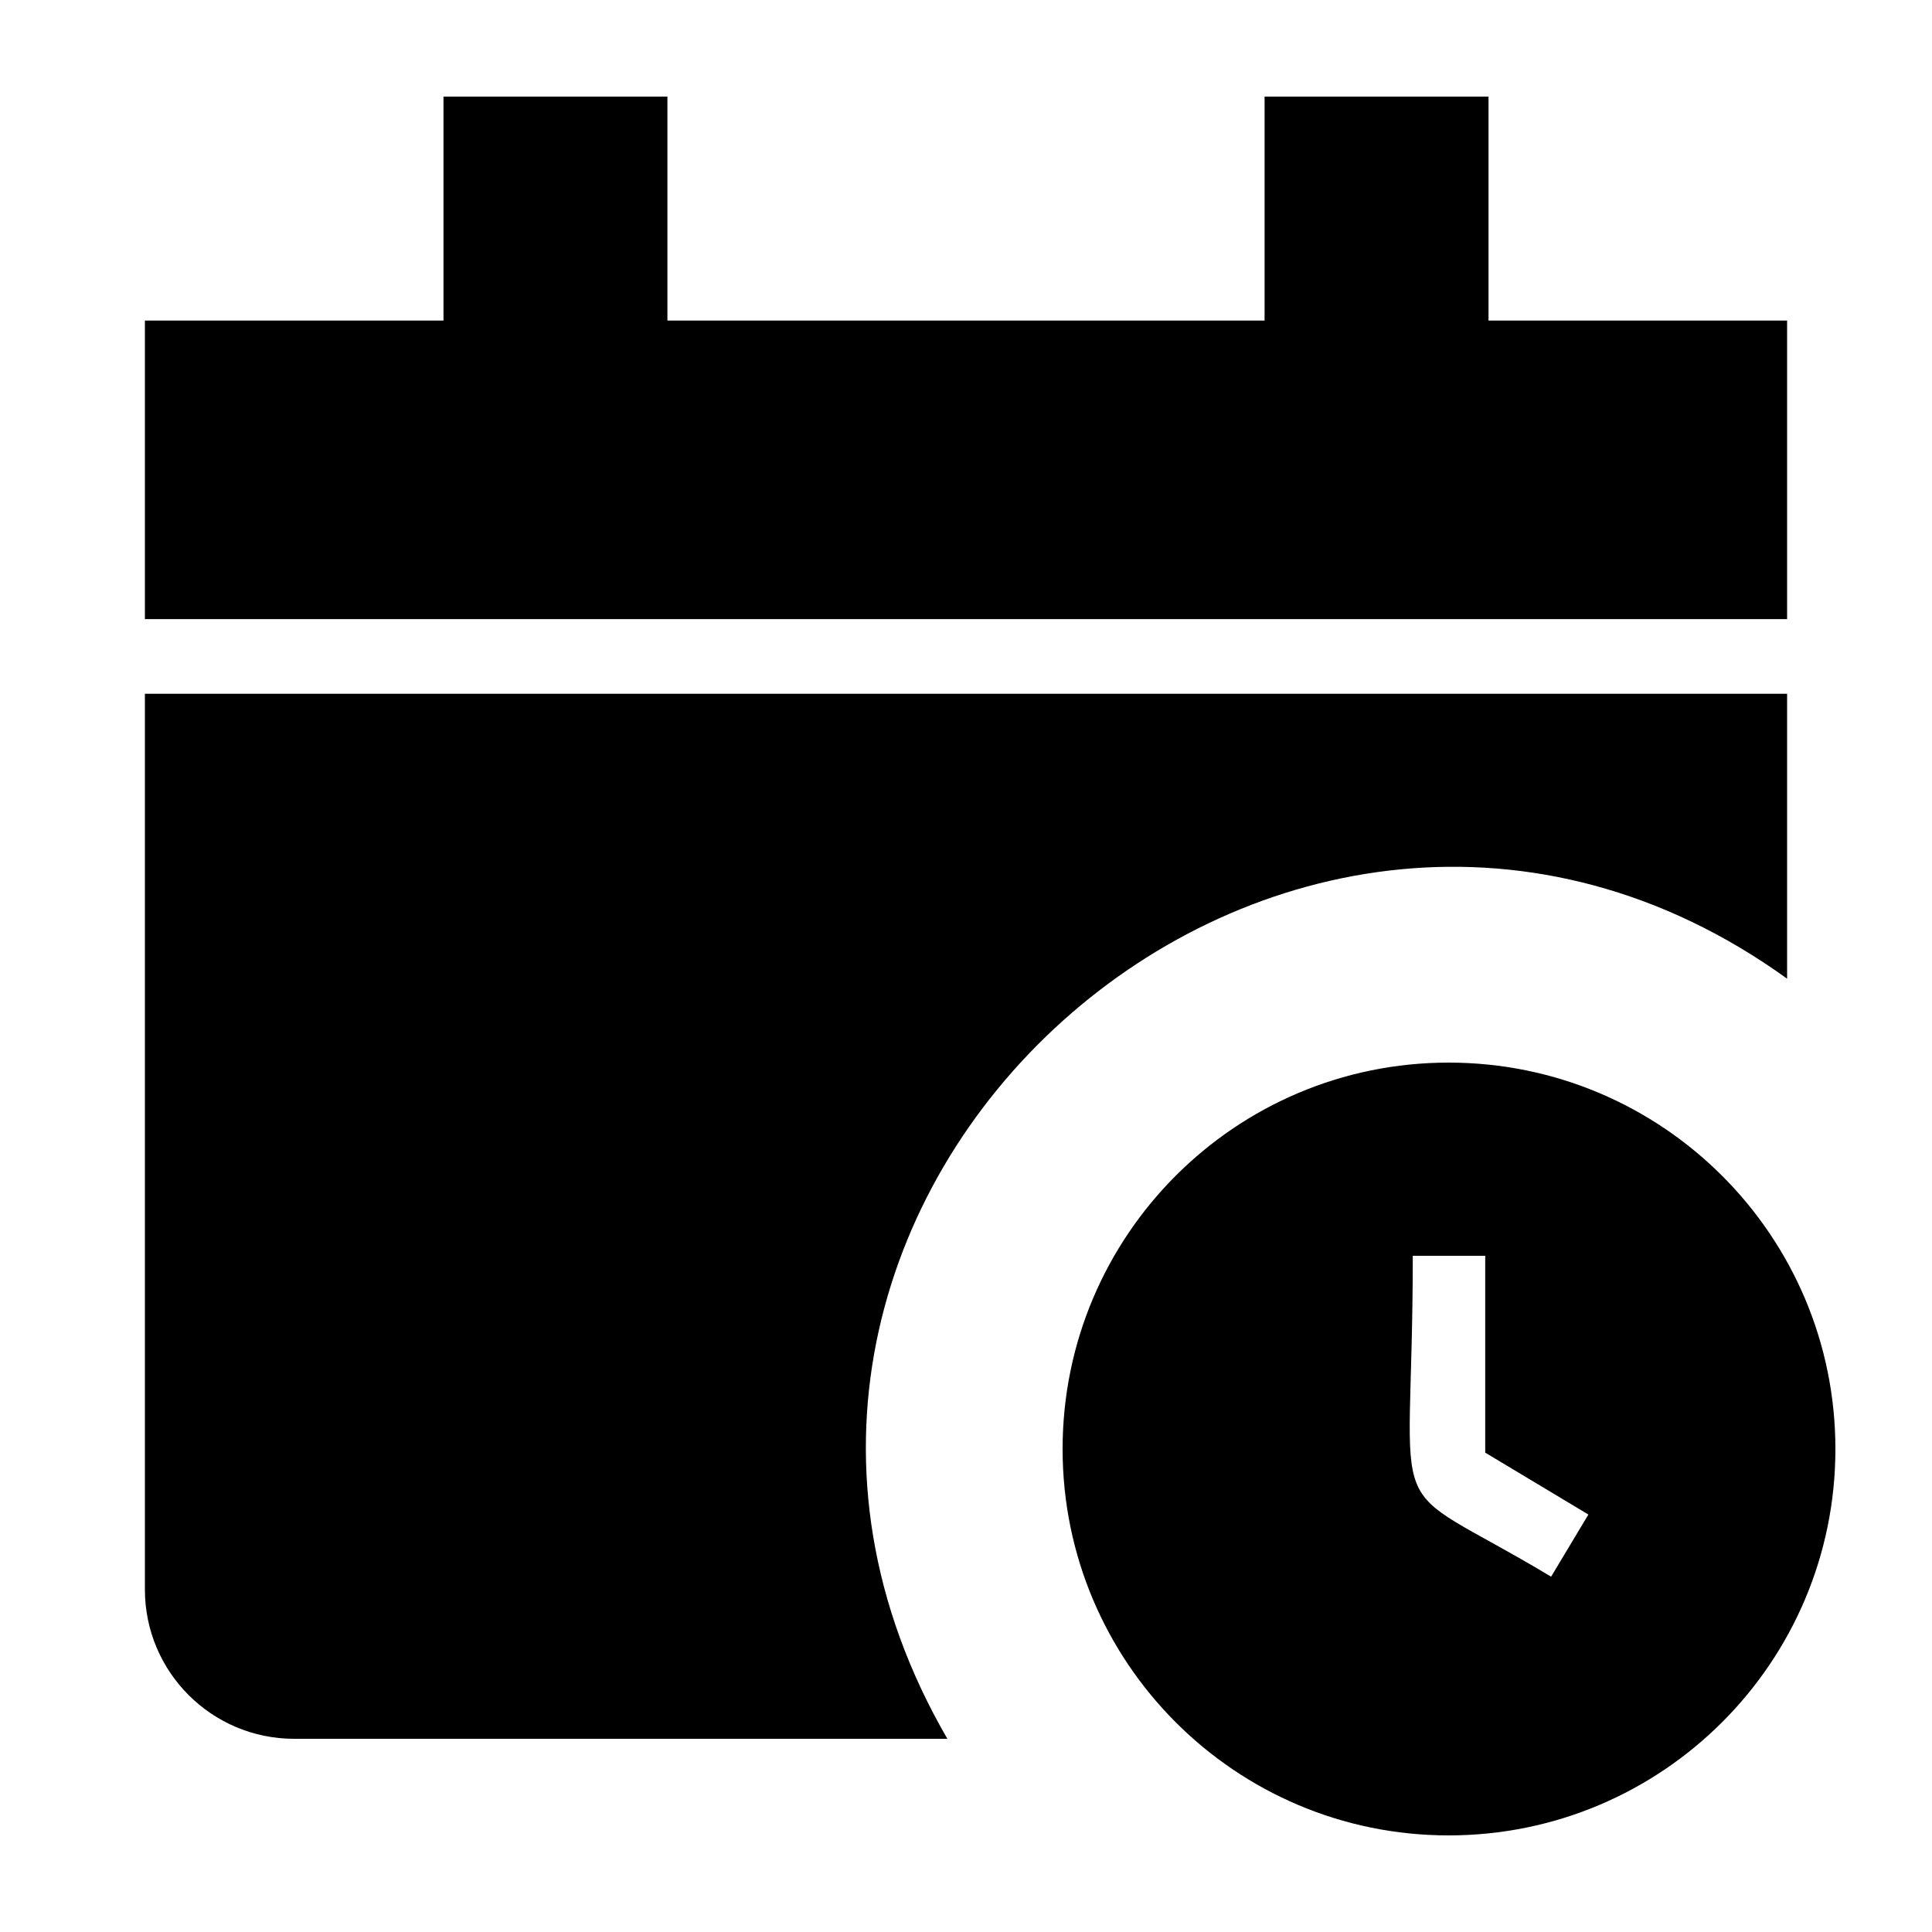 <svg xmlns="http://www.w3.org/2000/svg" viewBox="0 0 200 200" fill="currentColor"><path d="M98.072 180H30.455C21.919 180 15 173.081 15 164.545V71.818h170v29.494C133.133 63.92 65.739 124.253 98.072 180zM185 33.182h-30.909V10h-23.182v23.182H69.091V10H45.909v23.182H15v30.909h170V33.182zM190 150c0 22.08-17.92 40-40.04 40c-22.08 0-39.96-17.92-39.96-40s17.88-40 39.96-40c22.12 0 40.04 17.92 40.04 40zm-25.571 6.784l-10.679-6.407V130h-7.5c0 29.386-3.713 22.395 14.321 33.216l3.858-6.432z"/></svg>